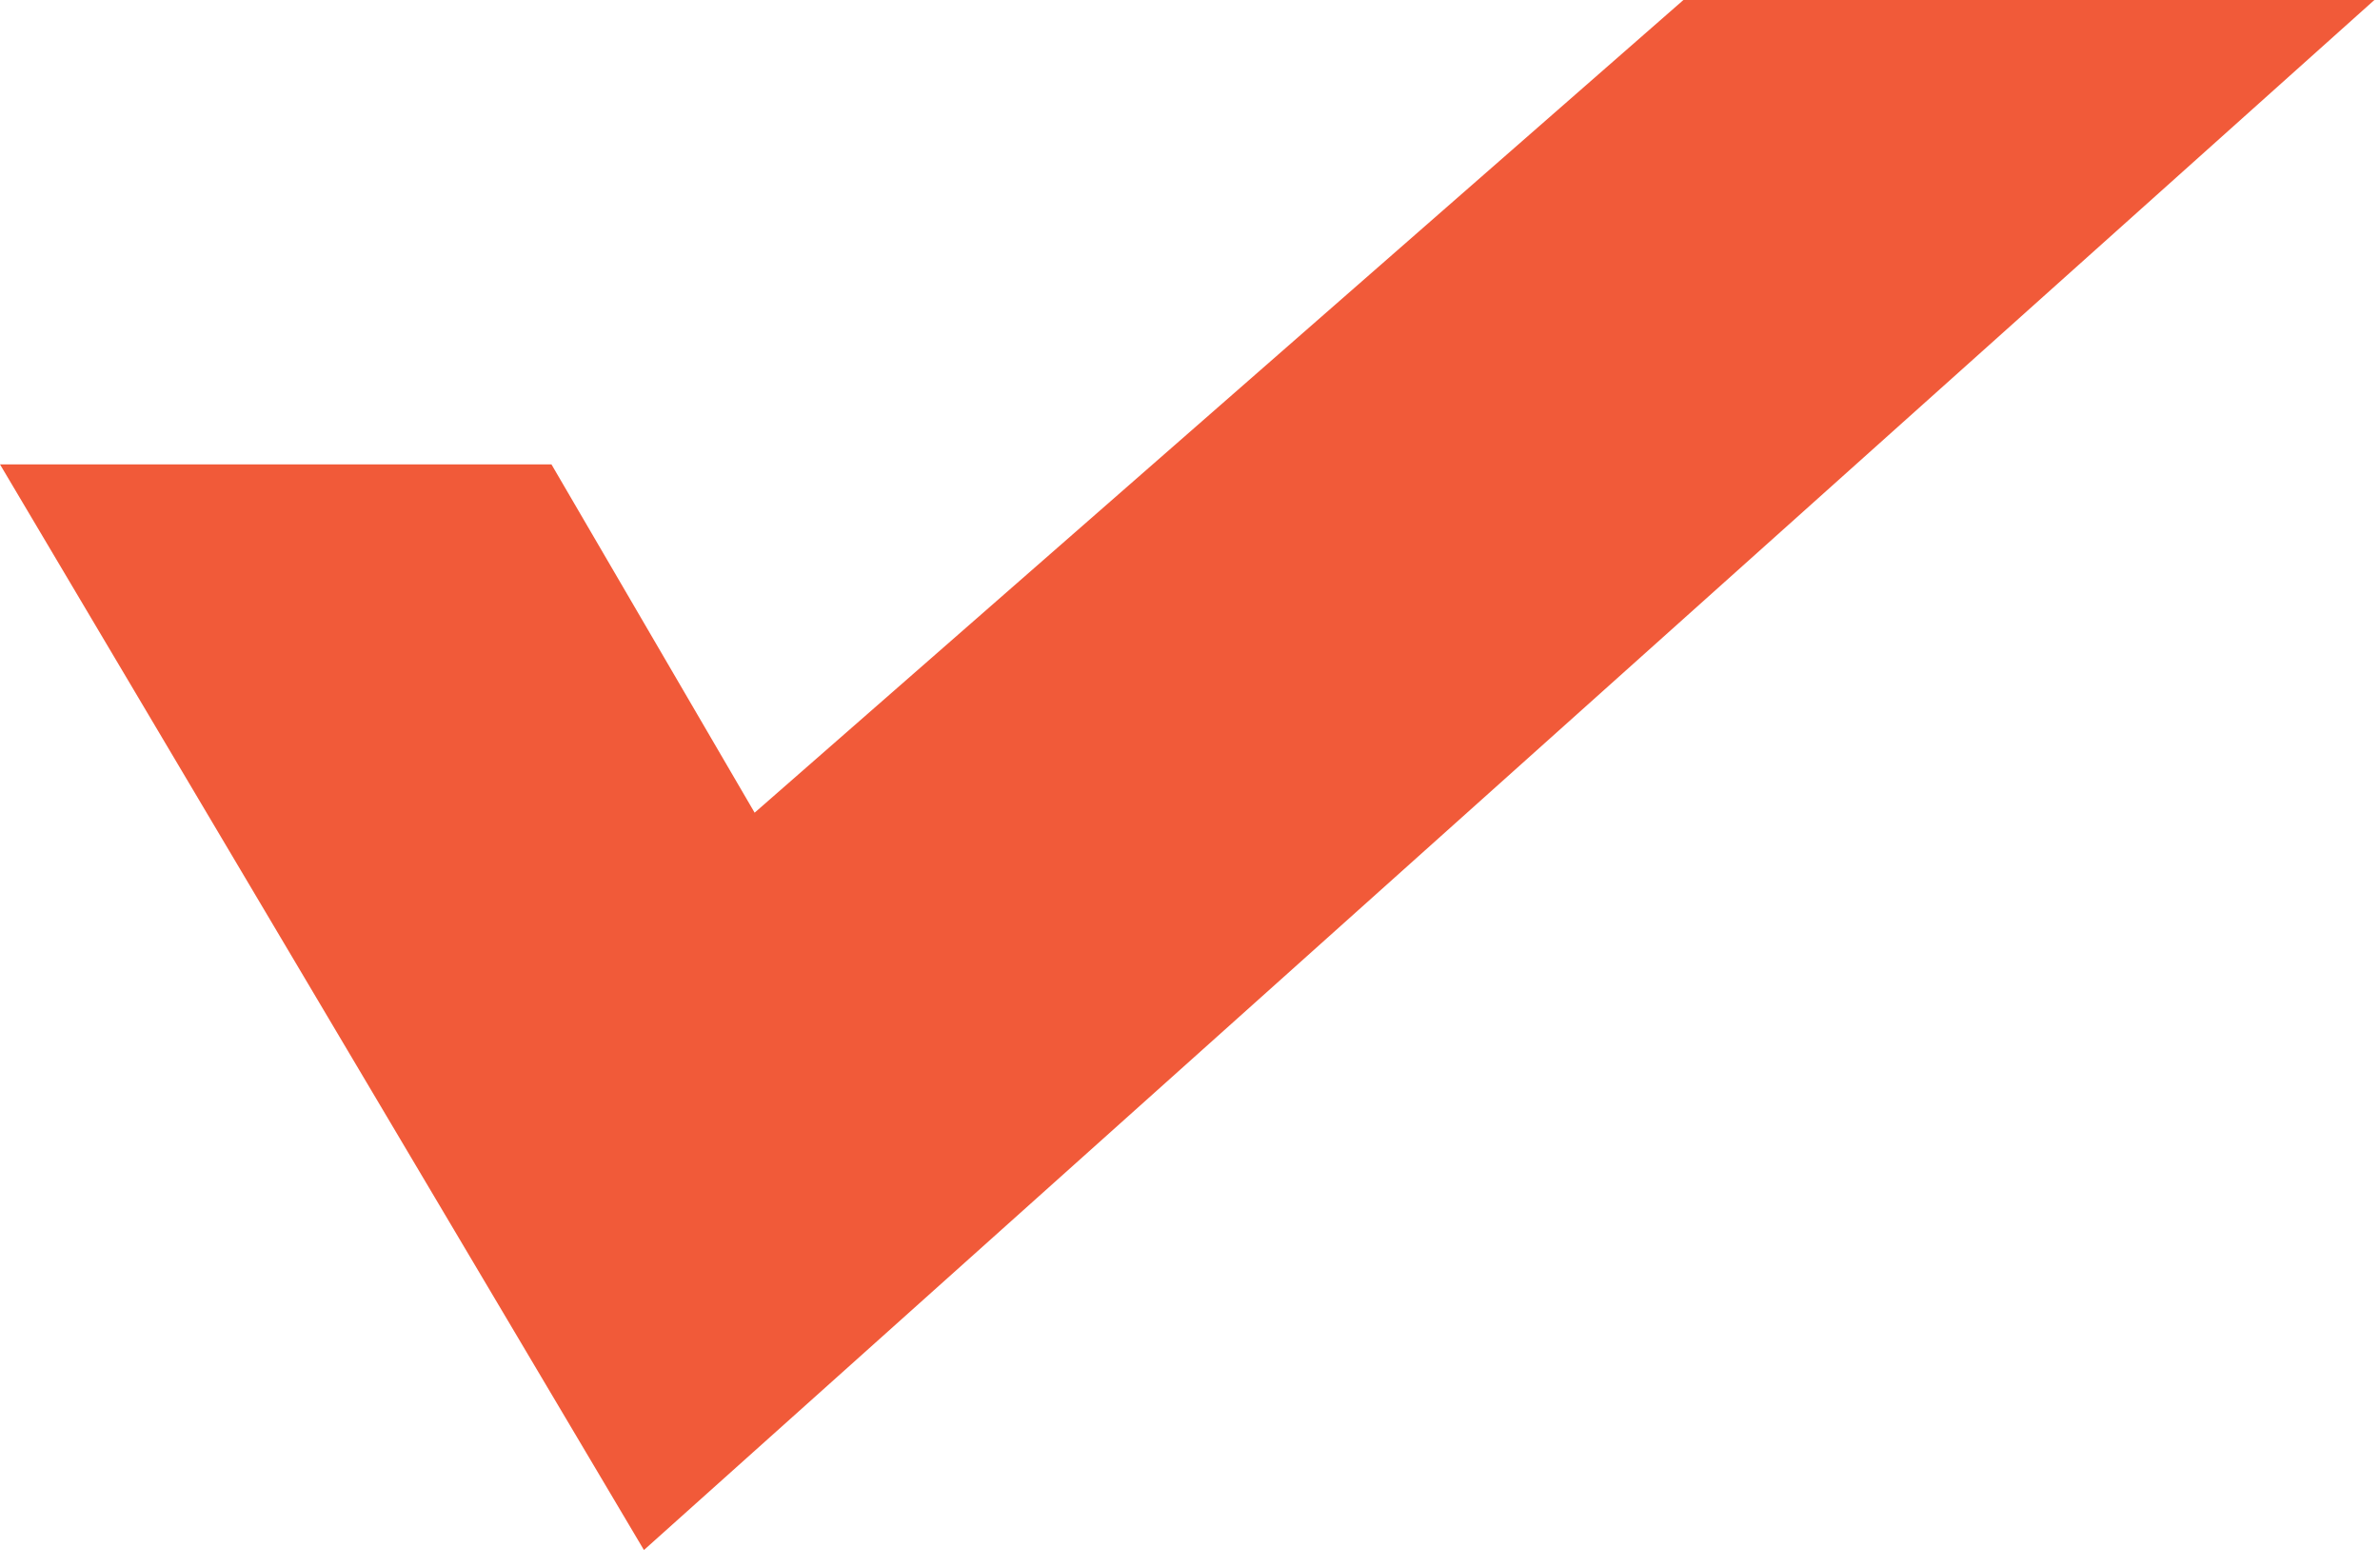 <?xml version="1.0" encoding="UTF-8"?> <svg xmlns="http://www.w3.org/2000/svg" width="41" height="27" viewBox="0 0 41 27" fill="none"> <path fill-rule="evenodd" clip-rule="evenodd" d="M40.903 0L11.093 26.702L0 8H9.5L13 14L29 0H40.903Z" fill="#F15A39"></path> </svg> 